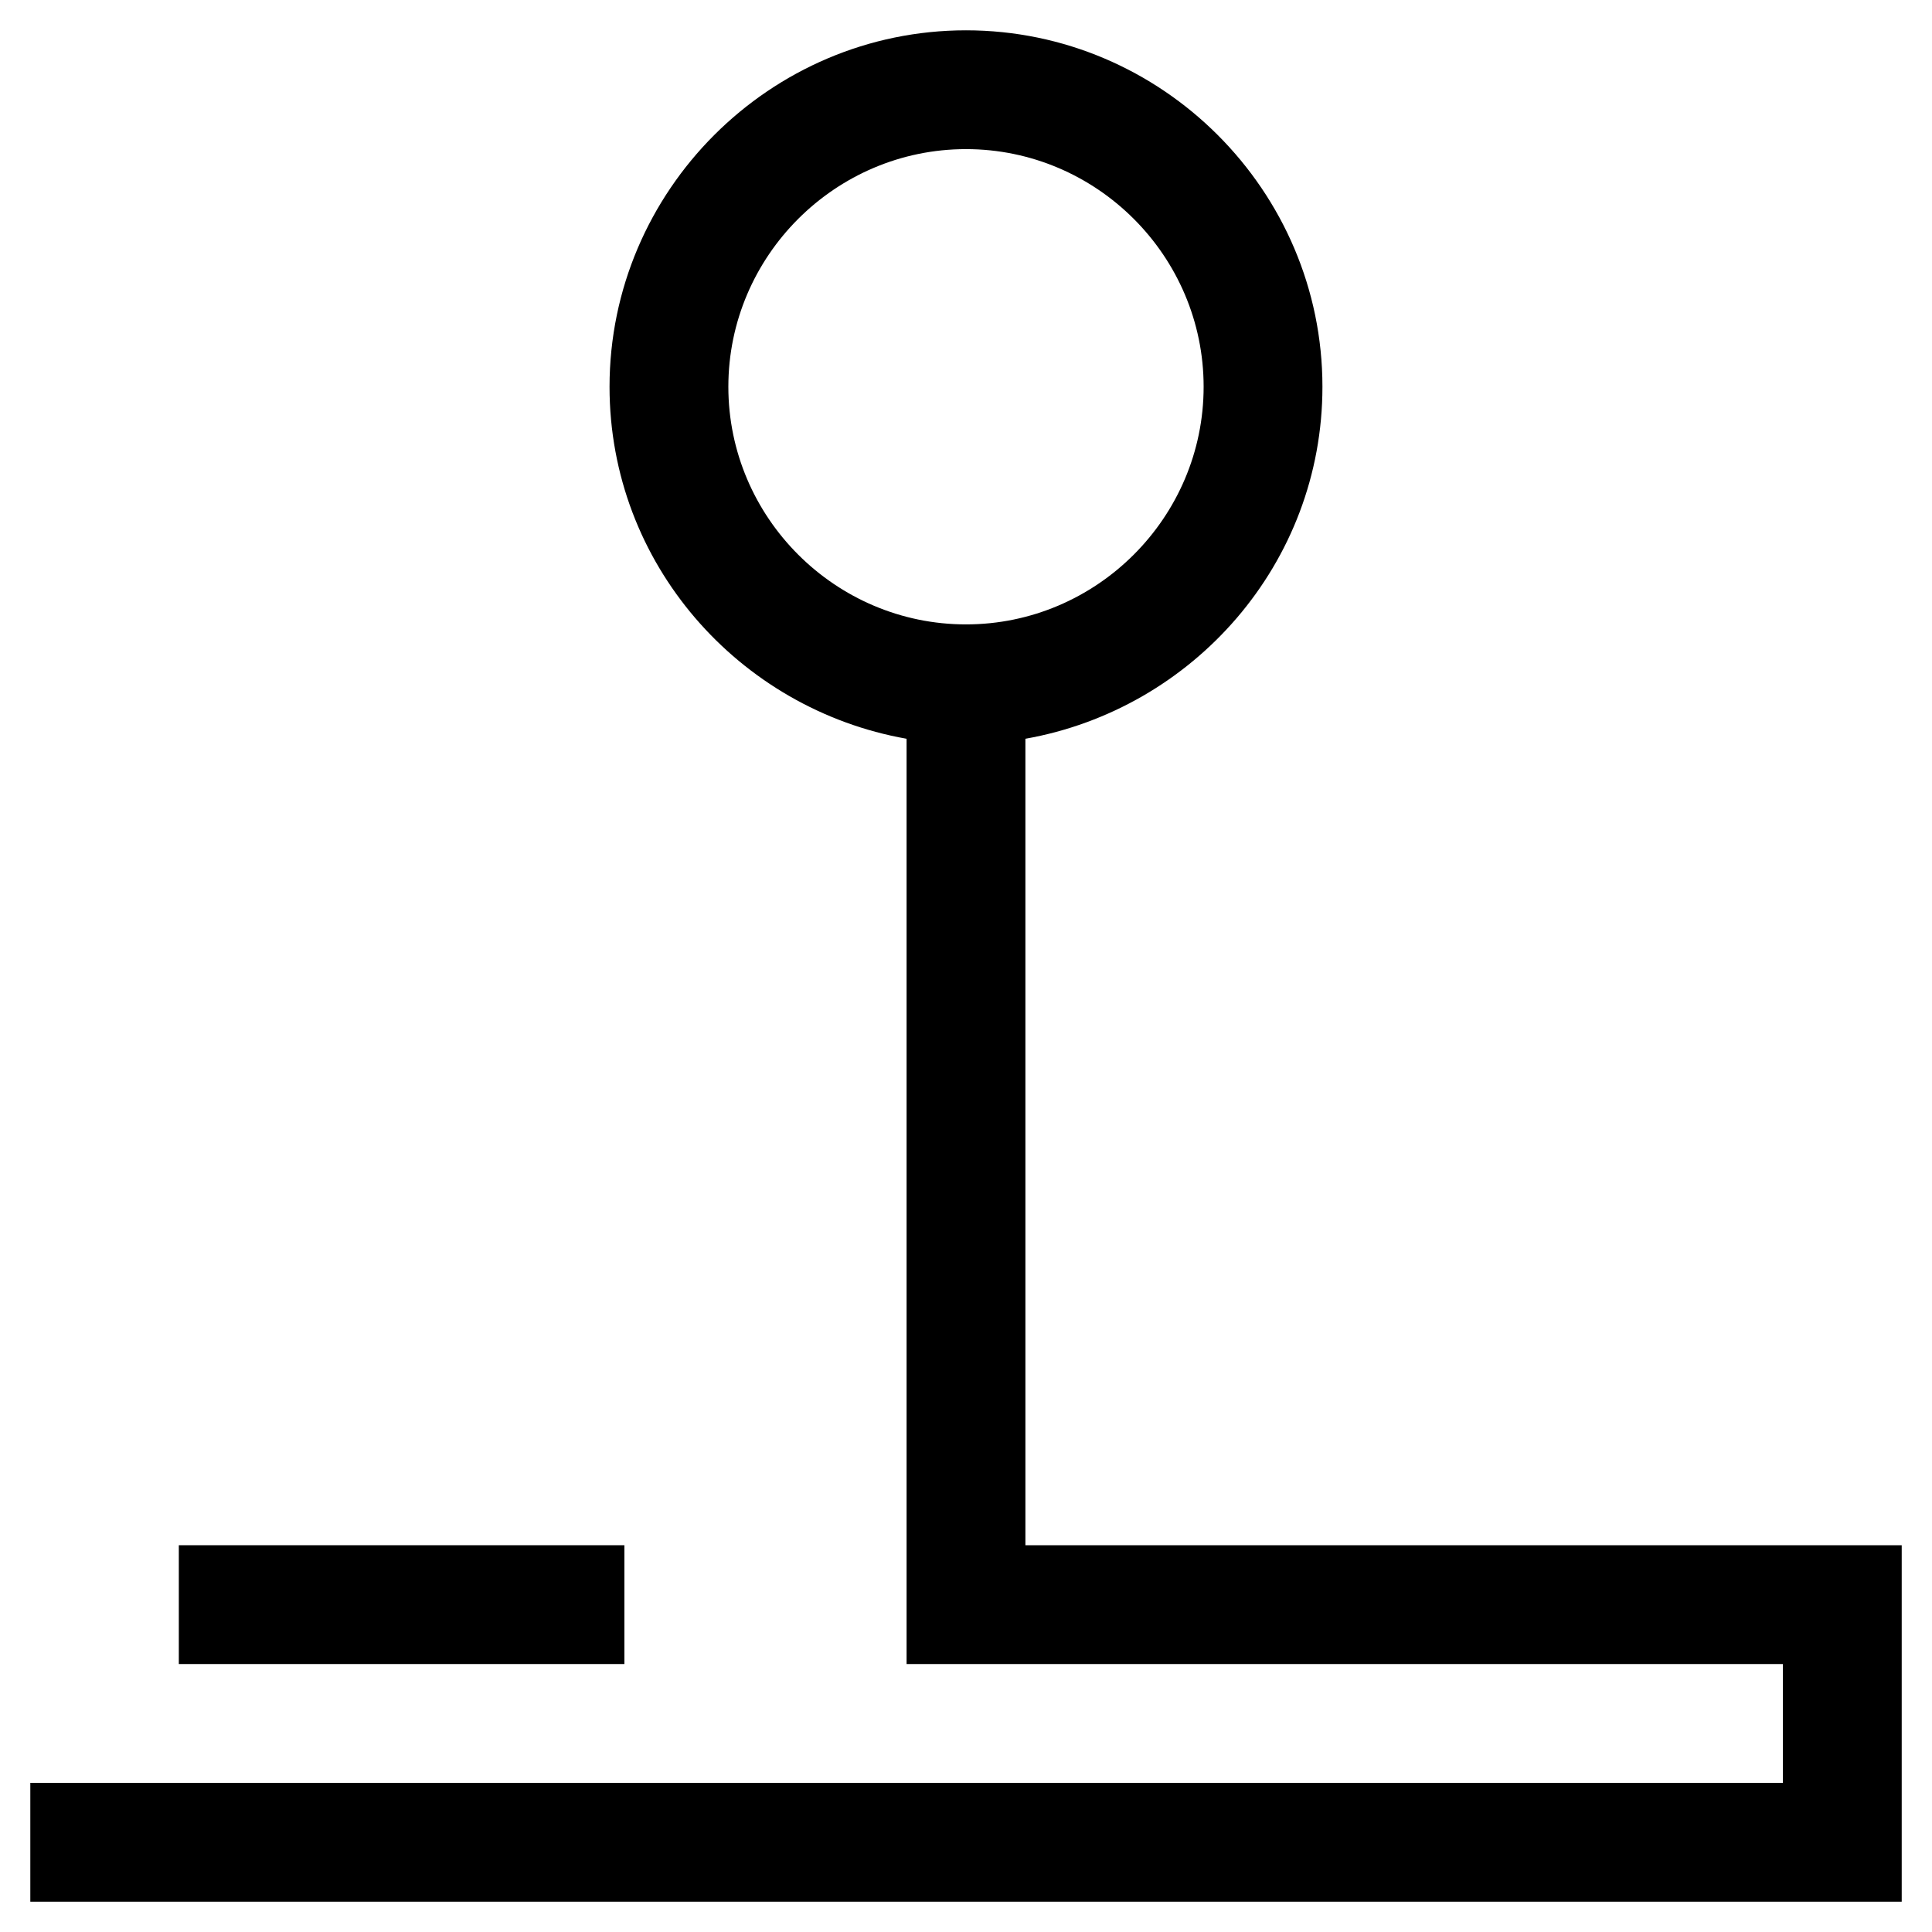 <?xml version="1.0" encoding="UTF-8"?>
<!-- Uploaded to: ICON Repo, www.svgrepo.com, Generator: ICON Repo Mixer Tools -->
<svg fill="#000000" width="800px" height="800px" version="1.1" viewBox="144 144 512 512" xmlns="http://www.w3.org/2000/svg">
 <g>
  <path d="m415.74 339.78c44.477-7.871 78.719-46.445 78.719-93.285 0-51.953-42.508-94.461-94.461-94.461-51.957 0-94.465 42.508-94.465 94.461 0 46.84 34.242 85.41 78.719 93.285v245.21h232.23v31.488h-464.45v31.488h495.94v-94.465h-232.23zm-78.719-93.285c0-34.637 28.34-62.977 62.977-62.977s62.977 28.34 62.977 62.977c0 34.637-28.34 62.977-62.977 62.977s-62.977-28.336-62.977-62.977z"/>
  <path d="m191.39 553.5h118.08v31.488h-118.08z"/>
 </g>
</svg>